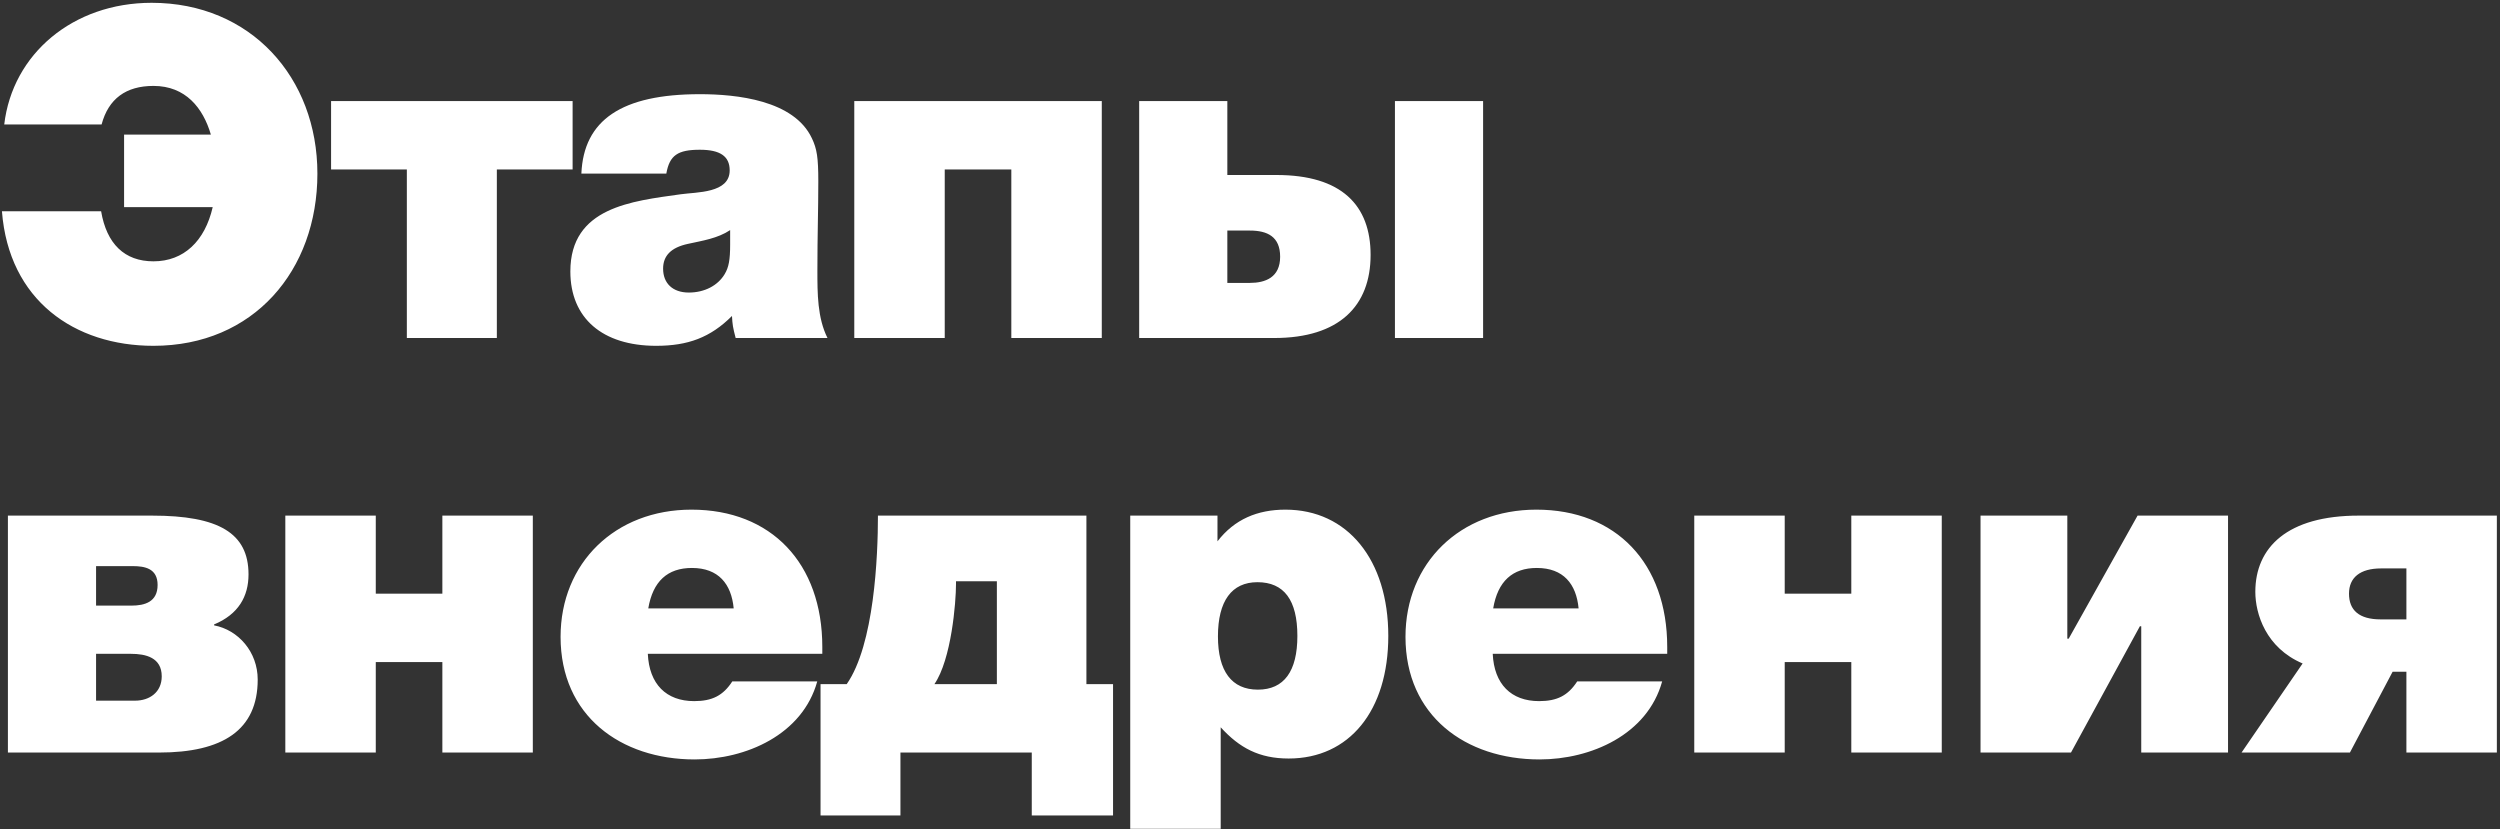 <?xml version="1.0" encoding="UTF-8"?> <svg xmlns="http://www.w3.org/2000/svg" width="392" height="130" viewBox="0 0 392 130" fill="none"><rect x="0" y="0" width="392" height="130" fill="#333333" stroke="none"/> <path d="M49.768 27.224C49.768 12.176 39.328 0.44 23.776 0.44C11.464 0.44 1.96 8.432 0.664 19.52H15.928C17.008 15.488 19.744 13.472 24.064 13.472C29.104 13.472 31.84 16.928 33.064 21.104H19.456V32.48H33.352C32.128 37.808 28.816 40.976 24.064 40.976C19.528 40.976 16.72 38.24 15.856 33.128H0.304C1.384 47.096 11.68 54.224 24.064 54.224C39.76 54.224 49.768 42.416 49.768 27.224ZM63.793 26.576V53H77.905V26.576H89.785V15.848H51.913V26.576H63.793ZM129.751 53C128.167 49.832 128.167 46.016 128.167 42.416C128.167 36.656 128.311 33.128 128.311 28.448C128.311 24.704 128.095 23.336 127.303 21.68C124.495 15.704 115.495 14.768 109.735 14.768C97.495 14.768 91.519 18.8 91.159 27.224H104.479C104.983 24.344 106.279 23.48 109.735 23.48C112.903 23.48 114.415 24.488 114.415 26.72C114.415 30.32 109.231 30.104 106.711 30.464C99.079 31.544 89.431 32.48 89.431 42.56C89.431 49.904 94.471 54.224 102.895 54.224C107.863 54.224 111.391 52.928 114.775 49.544C114.847 50.912 114.919 51.344 115.351 53H129.751ZM114.487 36.08V38.312C114.487 40.76 114.271 41.912 113.623 42.992C112.543 44.792 110.455 45.872 108.007 45.872C105.487 45.872 103.975 44.432 103.975 42.128C103.975 40.112 105.199 38.816 107.863 38.24C110.167 37.736 112.543 37.376 114.487 36.08ZM172.759 15.848H133.951V53H148.135V26.576H158.575V53H172.759V15.848ZM232.55 53V15.848H218.726V53H232.55ZM214.91 39.968C214.91 32.192 210.374 27.44 200.15 27.44H192.446V15.848H178.622V53H199.79C210.014 53 214.91 47.96 214.91 39.968ZM200.726 40.256C200.726 43.496 198.422 44.36 195.974 44.36H192.446V36.152H195.974C198.71 36.152 200.726 37.088 200.726 40.256ZM15.064 88.768H20.824C22.696 88.768 24.712 89.128 24.712 91.72C24.712 94.384 22.696 94.96 20.608 94.96H15.064V88.768ZM24.928 118C34.936 118 40.408 114.472 40.408 106.552C40.408 102.232 37.384 98.776 33.568 98.056V97.912C37.384 96.328 38.968 93.52 38.968 90.064C38.968 83.584 34.288 80.848 23.848 80.848H1.24V118H24.928ZM21.184 109.864H15.064V102.52H20.536C22.84 102.52 25.36 103.096 25.36 106.048C25.36 108.568 23.416 109.864 21.184 109.864ZM69.362 93.088H58.922V80.848H44.738V118H58.922V103.816H69.362V118H83.546V80.848H69.362V93.088ZM128.146 106.84H114.826C113.386 109.072 111.658 109.936 108.85 109.936C104.458 109.936 101.794 107.272 101.578 102.52H128.938V101.44C128.938 88.336 120.946 79.912 108.418 79.912C96.466 79.912 87.898 88.264 87.898 99.856C87.898 112.24 97.33 119.08 108.922 119.08C116.986 119.08 125.842 115.192 128.146 106.84ZM115.042 95.392H101.65C102.37 91.144 104.674 89.056 108.49 89.056C112.666 89.056 114.682 91.576 115.042 95.392ZM174.525 127.864V107.272H170.349V80.848H137.661C137.661 87.256 137.085 101.08 132.765 107.272H128.661V127.864H141.189V118H161.781V127.864H174.525ZM156.309 107.272H146.517C149.181 103.384 149.901 94.456 149.901 91.576V91.144H156.309V107.272ZM190.901 80.848H177.221V129.952H191.405V114.04C194.357 117.28 197.453 118.936 202.061 118.936C211.565 118.936 217.685 111.448 217.685 99.712C217.685 87.76 211.277 79.912 201.557 79.912C197.165 79.912 193.565 81.424 190.901 84.88V80.848ZM197.165 91.288C201.341 91.288 203.429 94.096 203.429 99.712C203.429 105.256 201.341 108.136 197.237 108.136C193.133 108.136 190.973 105.256 190.973 99.784C190.973 94.24 193.133 91.288 197.165 91.288ZM260.628 106.84H247.308C245.868 109.072 244.14 109.936 241.332 109.936C236.94 109.936 234.276 107.272 234.06 102.52H261.42V101.44C261.42 88.336 253.428 79.912 240.9 79.912C228.948 79.912 220.38 88.264 220.38 99.856C220.38 112.24 229.812 119.08 241.404 119.08C249.468 119.08 258.324 115.192 260.628 106.84ZM247.524 95.392H234.132C234.852 91.144 237.156 89.056 240.972 89.056C245.148 89.056 247.164 91.576 247.524 95.392ZM290.284 93.088H279.844V80.848H265.66V118H279.844V103.816H290.284V118H304.468V80.848H290.284V93.088ZM335.171 80.848L324.371 100.144H324.155V80.848H310.547V118H324.731L335.531 98.2H335.747V118H349.355V80.848H335.171ZM375.163 105.328H377.323V118H391.507V80.848H369.835C358.675 80.848 353.635 85.816 353.635 92.8C353.635 96.256 355.291 101.584 361.051 104.032L351.475 118H368.467L375.163 105.328ZM377.323 97.12H373.291C369.907 97.12 368.323 95.68 368.323 93.088C368.323 90.568 370.051 89.128 373.363 89.128H377.323V97.12Z" fill="white"></path> </svg> 